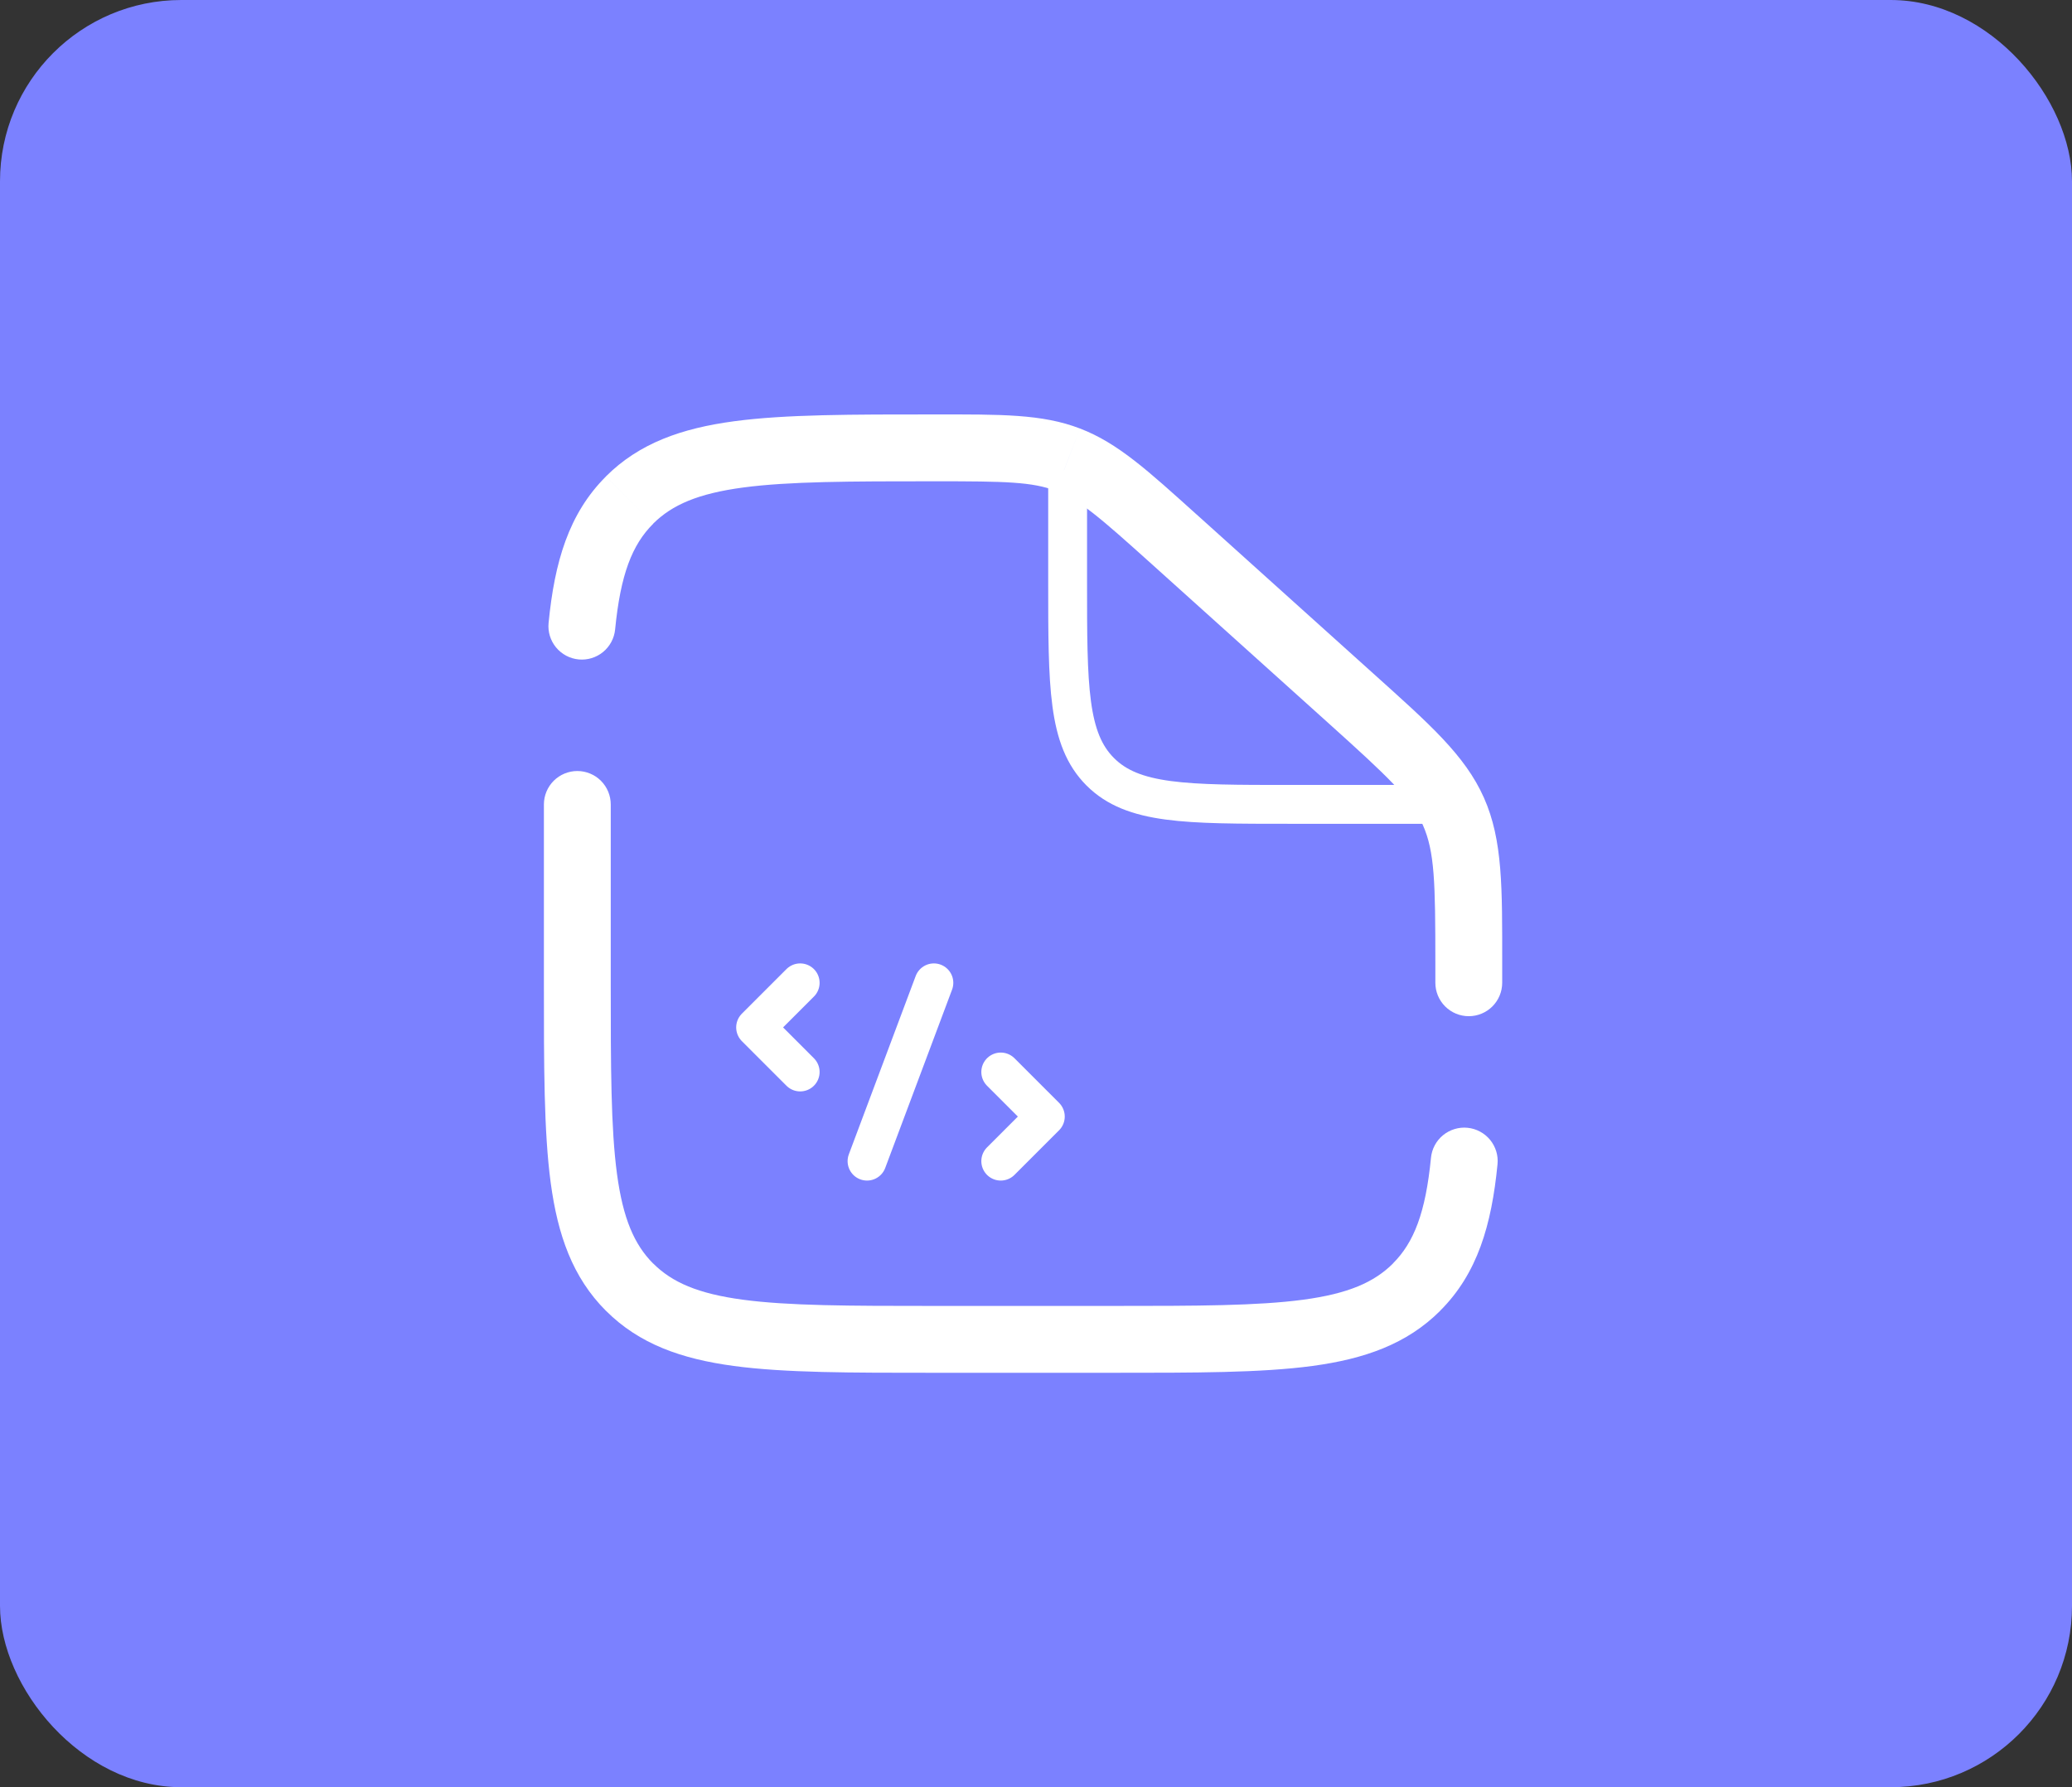 <svg xmlns="http://www.w3.org/2000/svg" width="80" height="69" viewBox="0 0 80 69" fill="none"><rect x="0" y="0" width="80" height="69" fill="#333333" stroke="none"/><rect width="80" height="69" rx="7" fill="#7B81FF"></rect><path d="M41.221 18.148V22.451C41.221 26.507 41.221 28.536 42.48 29.796C43.74 31.055 45.769 31.055 49.825 31.055H56.709" stroke="white" stroke-width="1.5"></path><path d="M30.895 37.945L29.174 39.666L30.895 41.387M38.639 41.387L40.36 43.108L38.639 44.829M36.057 37.945L33.476 44.829" stroke="white" stroke-width="1.5" stroke-linecap="round" stroke-linejoin="round"></path><path d="M23.581 31.058C23.581 30.716 23.445 30.388 23.203 30.145C22.961 29.904 22.633 29.767 22.291 29.767C21.948 29.767 21.62 29.904 21.378 30.145C21.136 30.388 21 30.716 21 31.058H23.581ZM55.419 37.942C55.419 38.284 55.554 38.612 55.797 38.855C56.039 39.097 56.367 39.233 56.709 39.233C57.051 39.233 57.38 39.097 57.622 38.855C57.864 38.612 58 38.284 58 37.942H55.419ZM21.181 24.049C21.147 24.39 21.251 24.73 21.468 24.994C21.686 25.259 21.999 25.426 22.34 25.459C22.68 25.492 23.02 25.389 23.285 25.172C23.549 24.954 23.717 24.641 23.75 24.3L21.181 24.049ZM57.819 44.951C57.836 44.782 57.819 44.612 57.77 44.45C57.72 44.288 57.639 44.137 57.532 44.006C57.424 43.875 57.292 43.767 57.142 43.687C56.993 43.607 56.829 43.557 56.66 43.541C56.491 43.524 56.321 43.541 56.159 43.591C55.997 43.64 55.846 43.721 55.715 43.828C55.45 44.046 55.283 44.359 55.25 44.7L57.819 44.951ZM42.942 50.419H36.058V53H42.942V50.419ZM23.581 37.942V31.058H21V37.942H23.581ZM55.419 37.19V37.942H58V37.19H55.419ZM44.475 21.784L51.288 27.916L53.014 25.995L46.203 19.864L44.475 21.784ZM58 37.19C58 34.283 58.026 32.442 57.294 30.797L54.935 31.848C55.393 32.877 55.419 34.056 55.419 37.19H58ZM51.288 27.916C53.617 30.012 54.477 30.821 54.935 31.848L57.294 30.797C56.561 29.15 55.176 27.94 53.014 25.995L51.288 27.916ZM36.11 18.581C38.832 18.581 39.86 18.602 40.773 18.953L41.699 16.544C40.233 15.979 38.636 16 36.11 16V18.581ZM46.203 19.865C44.334 18.184 43.166 17.105 41.699 16.544L40.775 18.953C41.691 19.304 42.462 19.972 44.475 21.784L46.203 19.865ZM36.058 50.419C32.776 50.419 30.446 50.415 28.675 50.178C26.946 49.945 25.948 49.508 25.22 48.78L23.395 50.605C24.683 51.895 26.316 52.465 28.333 52.737C30.312 53.003 32.85 53 36.058 53V50.419ZM21 37.942C21 41.15 20.997 43.686 21.263 45.667C21.535 47.684 22.107 49.317 23.394 50.606L25.218 48.782C24.492 48.052 24.055 47.054 23.822 45.323C23.585 43.556 23.581 41.224 23.581 37.942H21ZM42.942 53C46.15 53 48.686 53.003 50.667 52.737C52.684 52.465 54.317 51.893 55.606 50.606L53.782 48.782C53.052 49.508 52.054 49.945 50.323 50.178C48.556 50.415 46.224 50.419 42.942 50.419V53ZM36.11 16C32.883 16 30.334 15.997 28.347 16.263C26.321 16.535 24.683 17.107 23.394 18.394L25.218 20.218C25.948 19.492 26.948 19.055 28.689 18.822C30.467 18.585 32.811 18.581 36.11 18.581V16ZM23.75 24.3C23.958 22.177 24.407 21.03 25.22 20.22L23.395 18.396C21.957 19.831 21.411 21.698 21.181 24.049L23.75 24.3ZM55.25 44.7C55.042 46.824 54.591 47.97 53.78 48.78L55.604 50.605C57.043 49.169 57.589 47.302 57.819 44.951L55.25 44.7Z" fill="white"></path></svg>